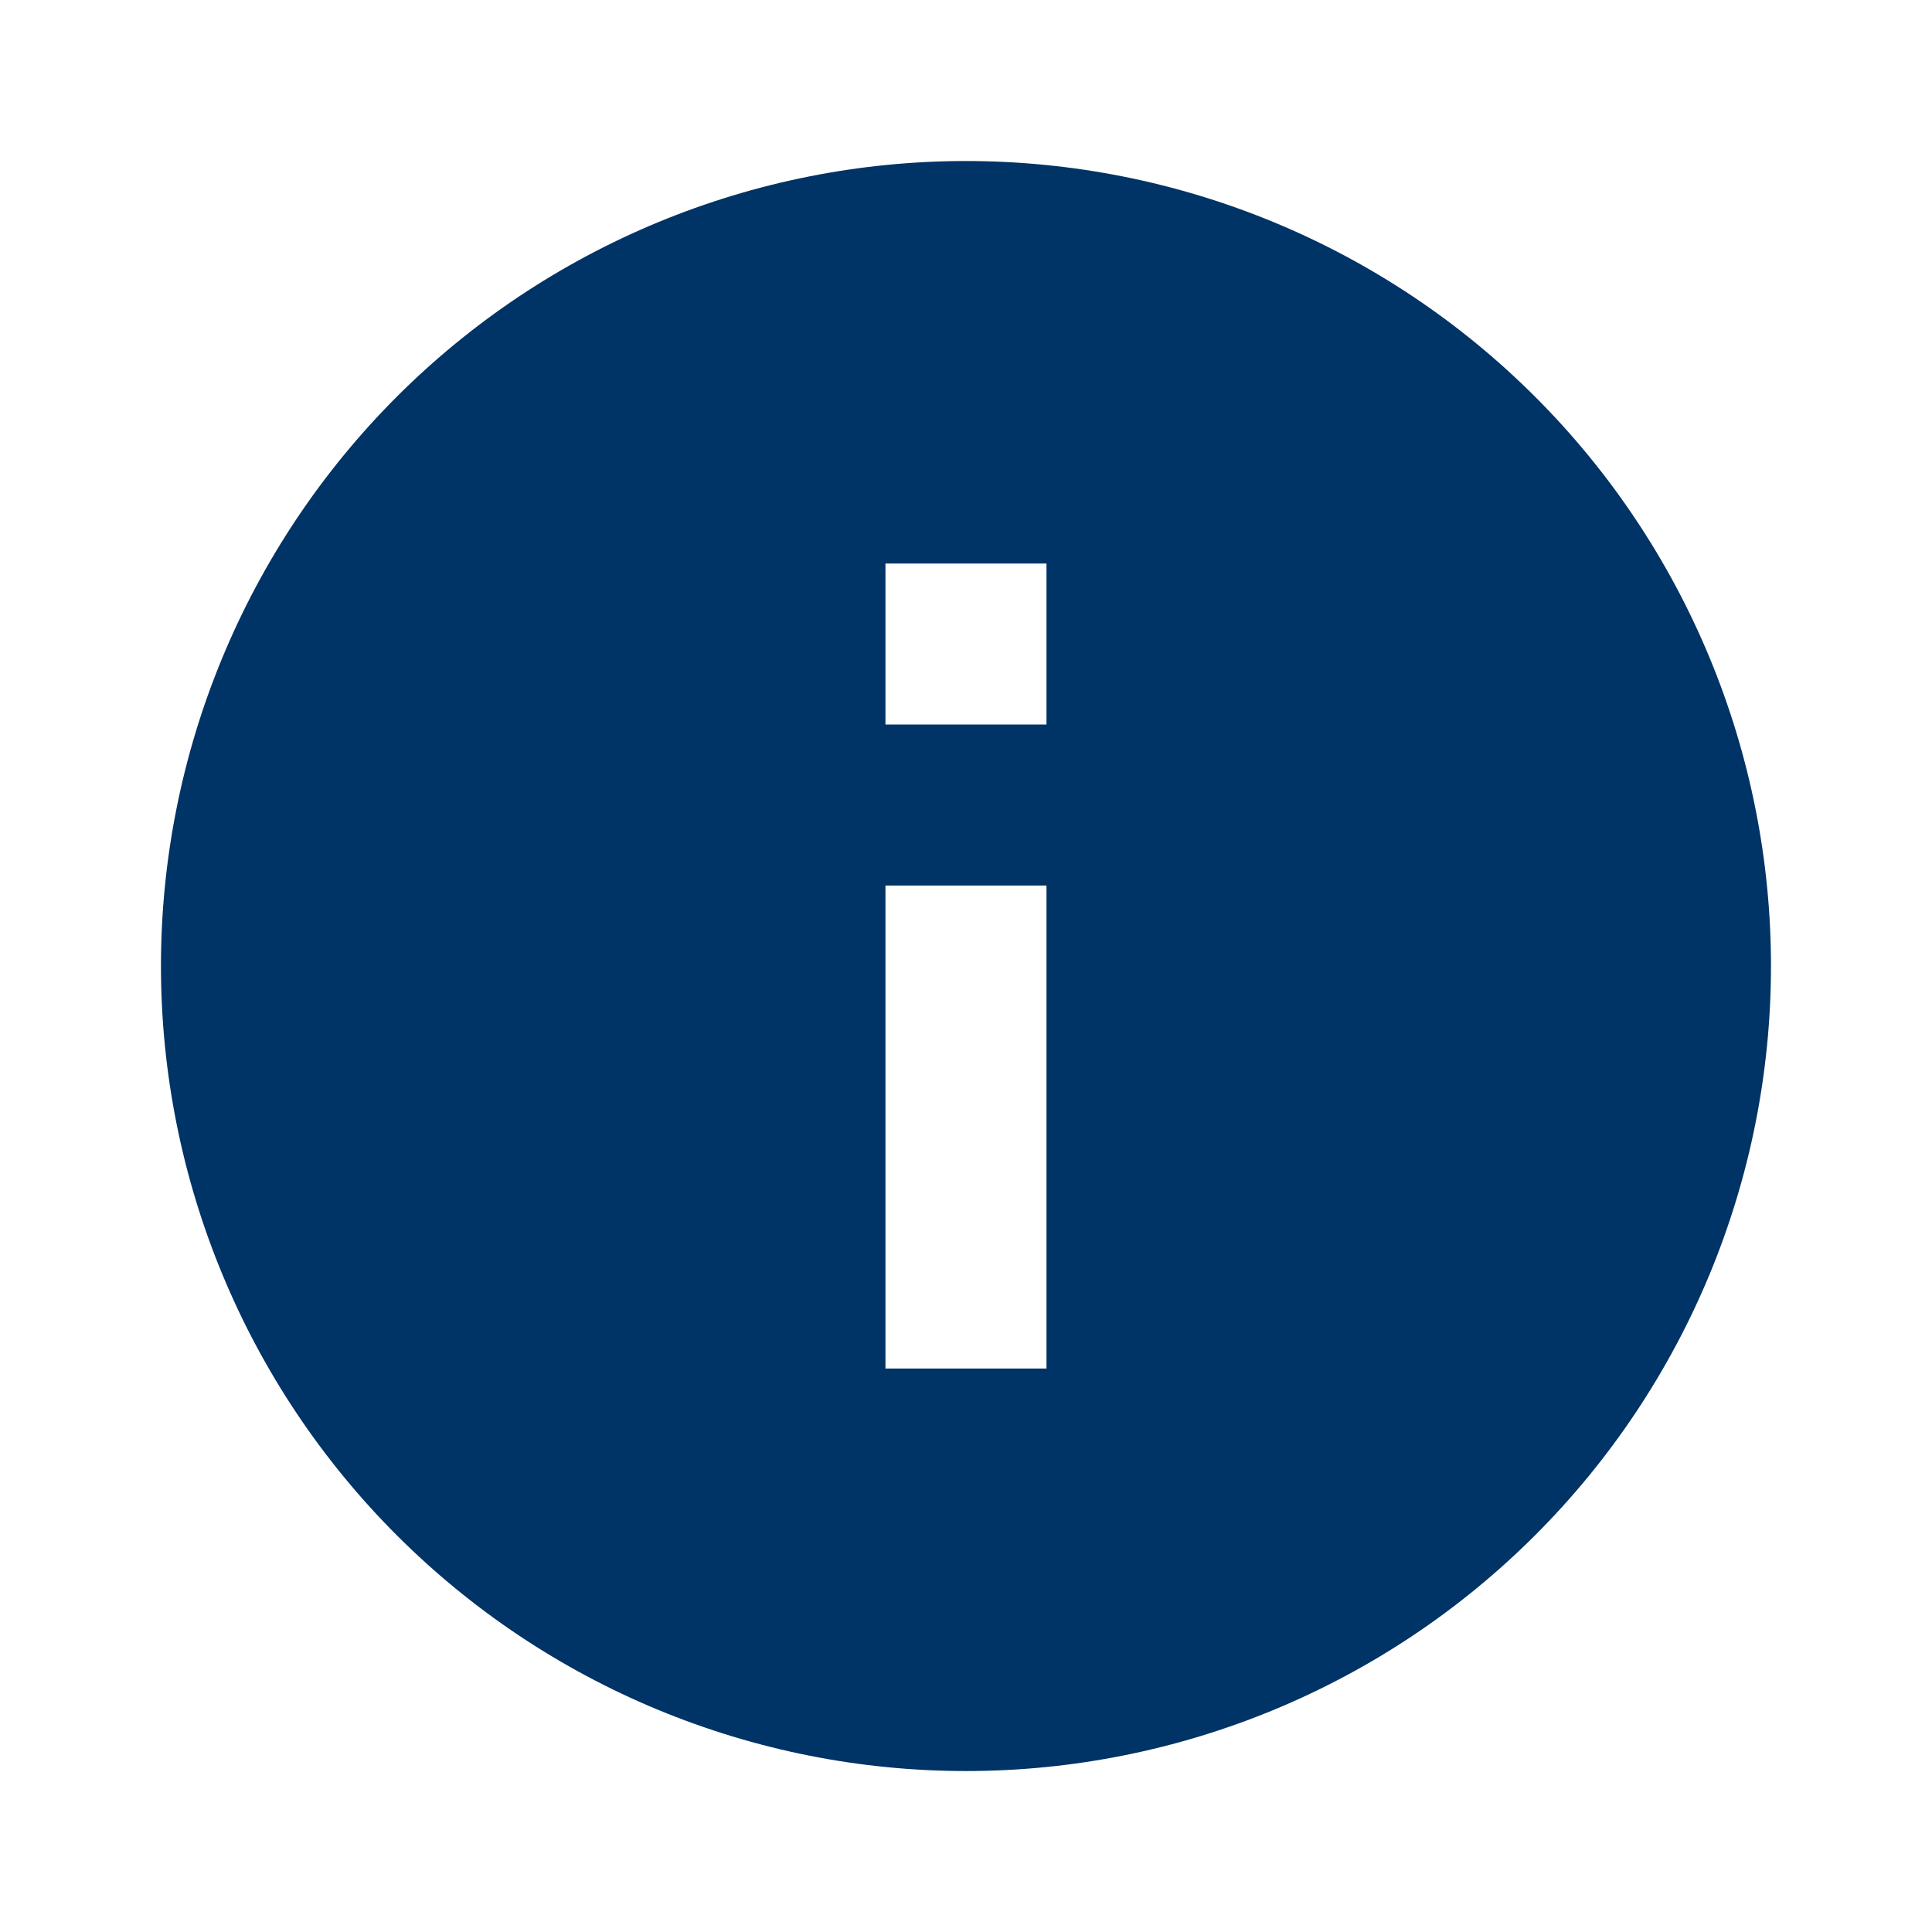 <?xml version="1.0" encoding="UTF-8"?> <svg xmlns="http://www.w3.org/2000/svg" width="32" height="32" viewBox="0 0 32 32" fill="none"><path d="M17.333 12H14.666V9.334H17.333V12ZM17.333 22.667H14.666V14.667H17.333V22.667ZM15.999 2.667C14.248 2.667 12.515 3.012 10.897 3.682C9.279 4.352 7.809 5.334 6.571 6.572C4.071 9.073 2.666 12.464 2.666 16C2.666 19.537 4.071 22.928 6.571 25.428C7.809 26.666 9.279 27.649 10.897 28.319C12.515 28.989 14.248 29.334 15.999 29.334C19.536 29.334 22.927 27.929 25.427 25.428C27.928 22.928 29.333 19.537 29.333 16C29.333 14.249 28.988 12.516 28.318 10.898C27.648 9.28 26.666 7.81 25.427 6.572C24.189 5.334 22.72 4.352 21.102 3.682C19.484 3.012 17.75 2.667 15.999 2.667V2.667Z" fill="#003366"></path></svg> 